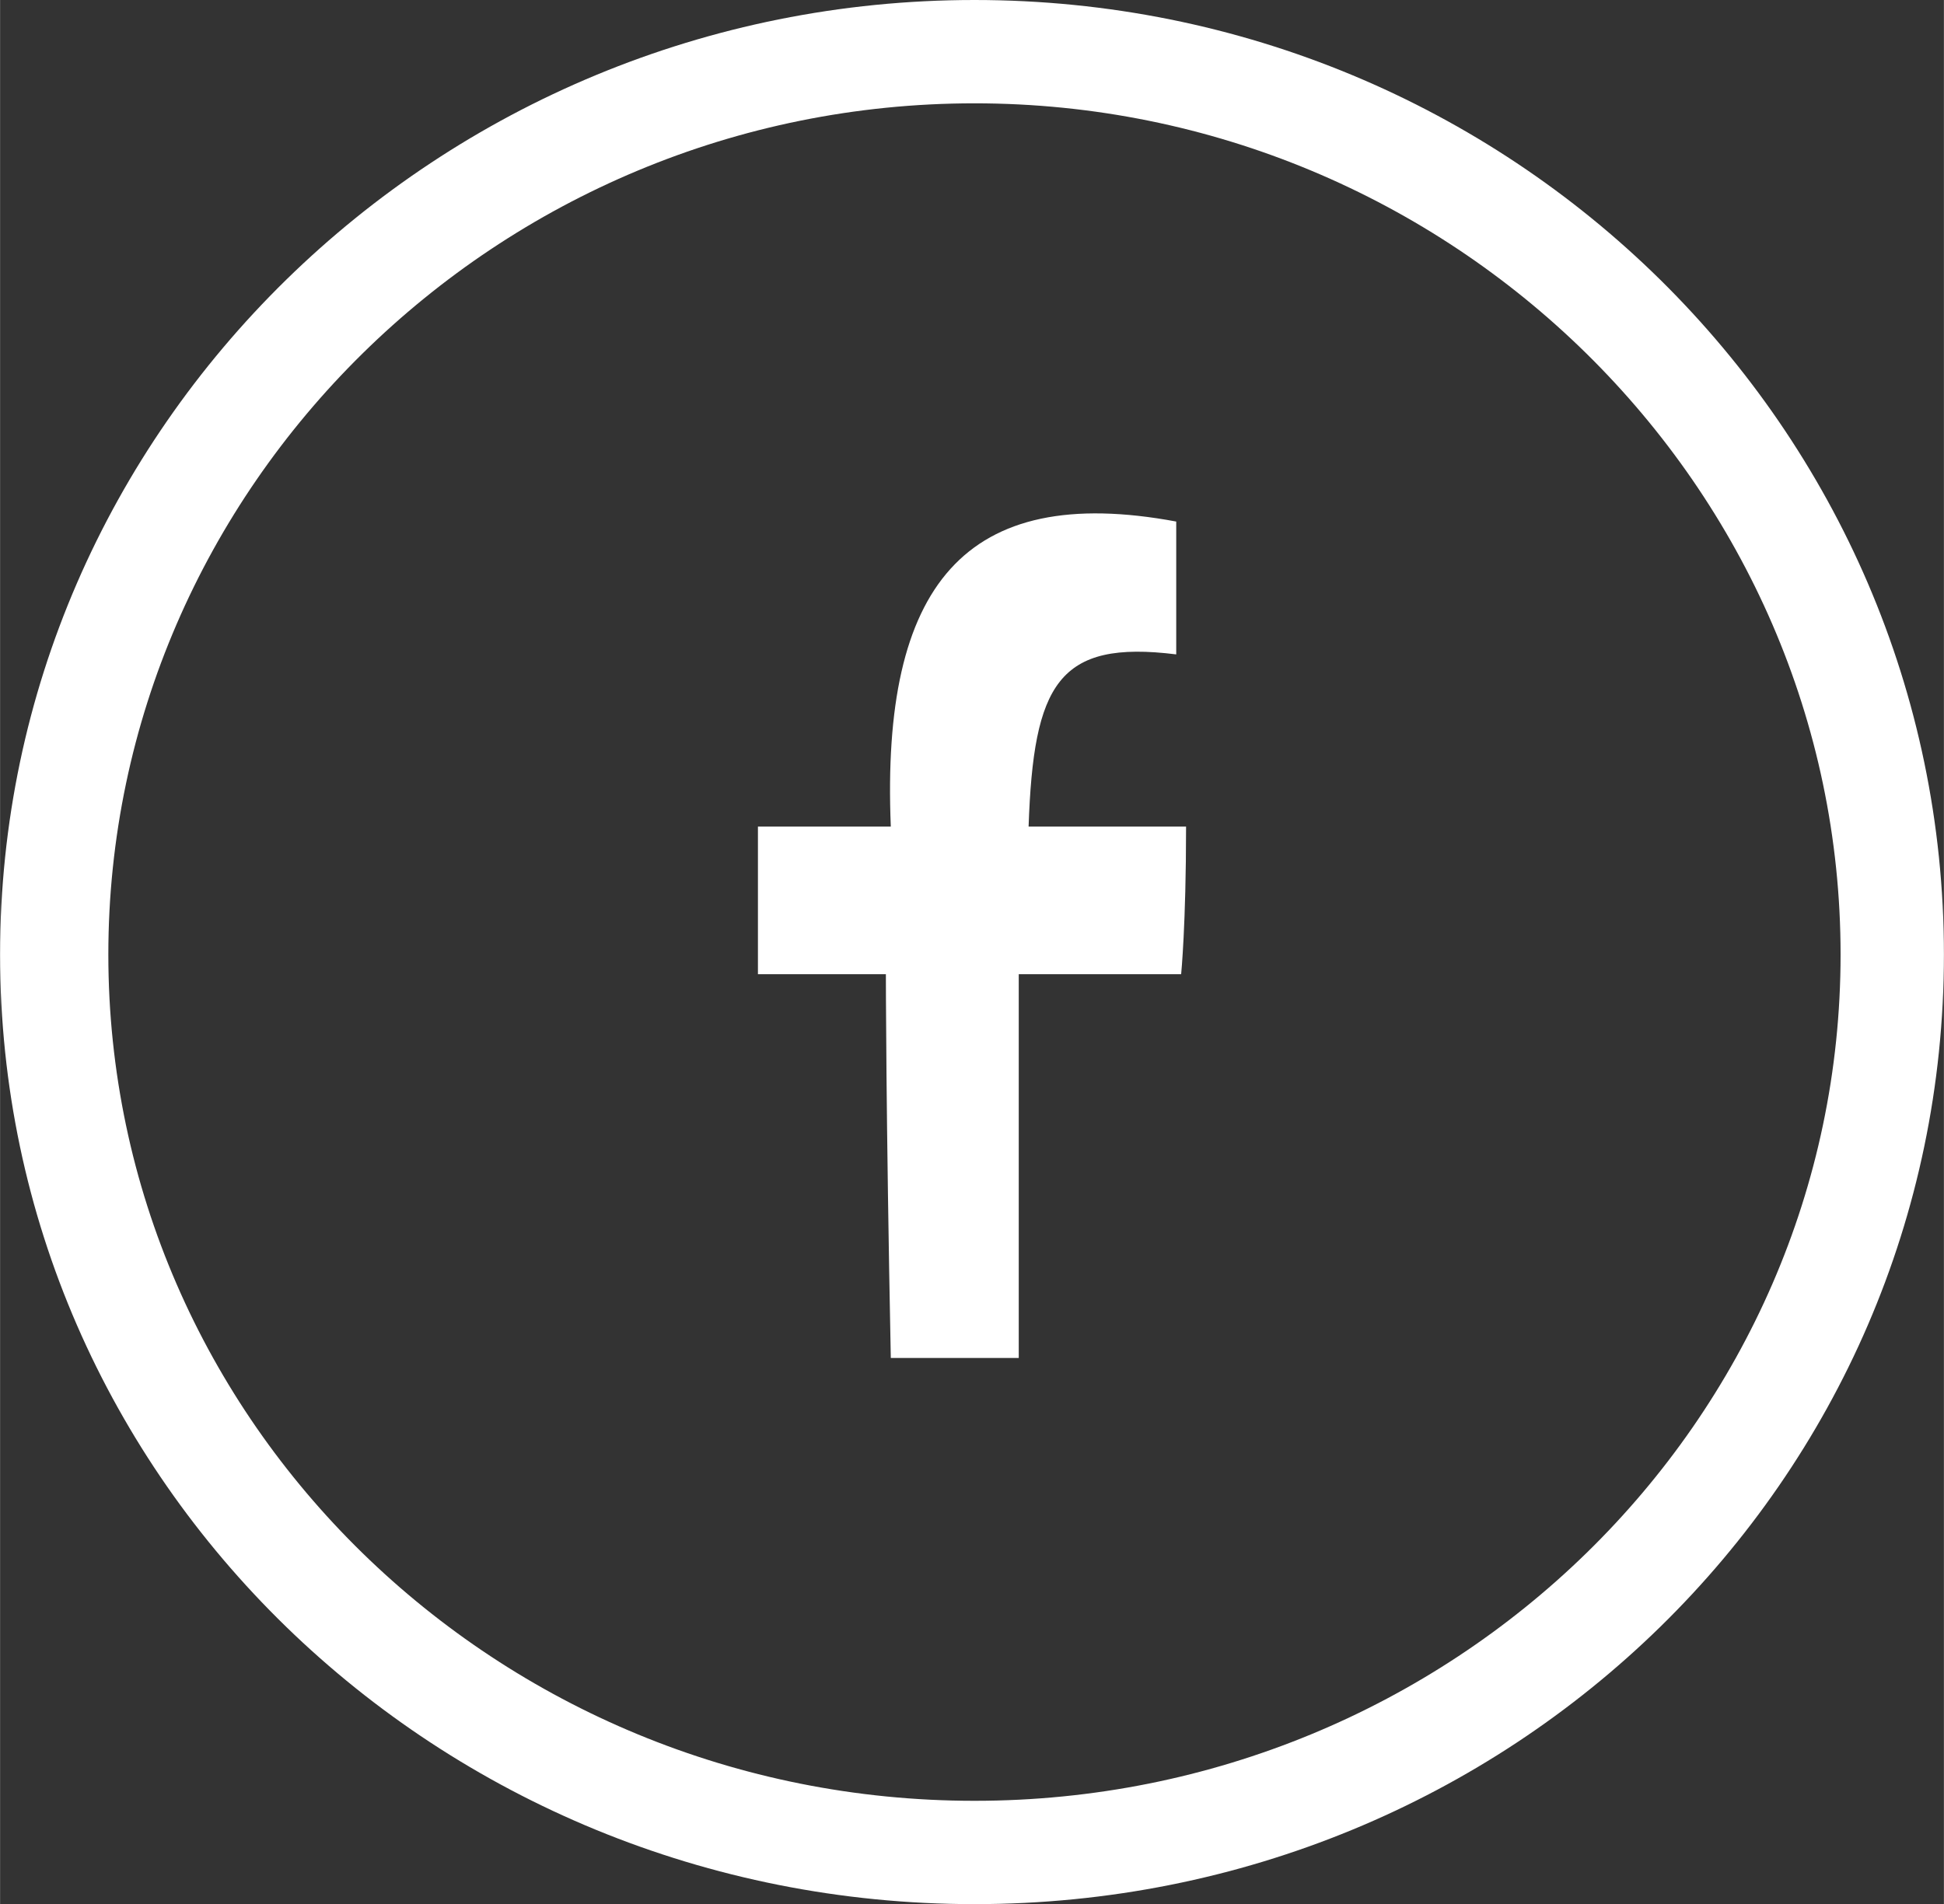<?xml version="1.0" encoding="UTF-8"?>
<!DOCTYPE svg PUBLIC "-//W3C//DTD SVG 1.1//EN" "http://www.w3.org/Graphics/SVG/1.1/DTD/svg11.dtd">
<!-- Creator: CorelDRAW X7 -->
<svg xmlns="http://www.w3.org/2000/svg" xml:space="preserve" width="16.231mm" height="15.901mm" version="1.1" style="shape-rendering:geometricPrecision; text-rendering:geometricPrecision; image-rendering:optimizeQuality; fill-rule:evenodd; clip-rule:evenodd"
viewBox="0 0 395 387"
 xmlns:xlink="http://www.w3.org/1999/xlink">
 <rect x="0" y="0" width="395" height="387" fill="#333333" stroke="none"/>
 <defs>
  <style type="text/css">
   <![CDATA[
    .fil0 {fill:#fff}
   ]]>
  </style>
 </defs>
 <g id="Camada_x0020_1">
  <path class="fil0" d="M198 0c109,0 197,87 197,194 0,107 -88,193 -197,193 -109,0 -198,-86 -198,-193 0,-107 89,-194 198,-194zm0 21c97,0 176,78 176,173 0,95 -79,172 -176,172 -97,0 -176,-77 -176,-172 0,-95 79,-173 176,-173z"/>
  <path class="fil0" d="M154 168c13,0 27,0 27,0 -2,-49 15,-70 58,-62 0,18 0,27 0,27 -24,-3 -29,6 -30,35l32 0c0,20 -1,30 -1,30l-33 0c0,51 0,78 0,78 -19,0 -25,0 -26,0 -1,-50 -1,-78 -1,-78 -14,0 -26,0 -26,0 0,-22 0,-30 0,-30z"/>
 </g>
</svg>
